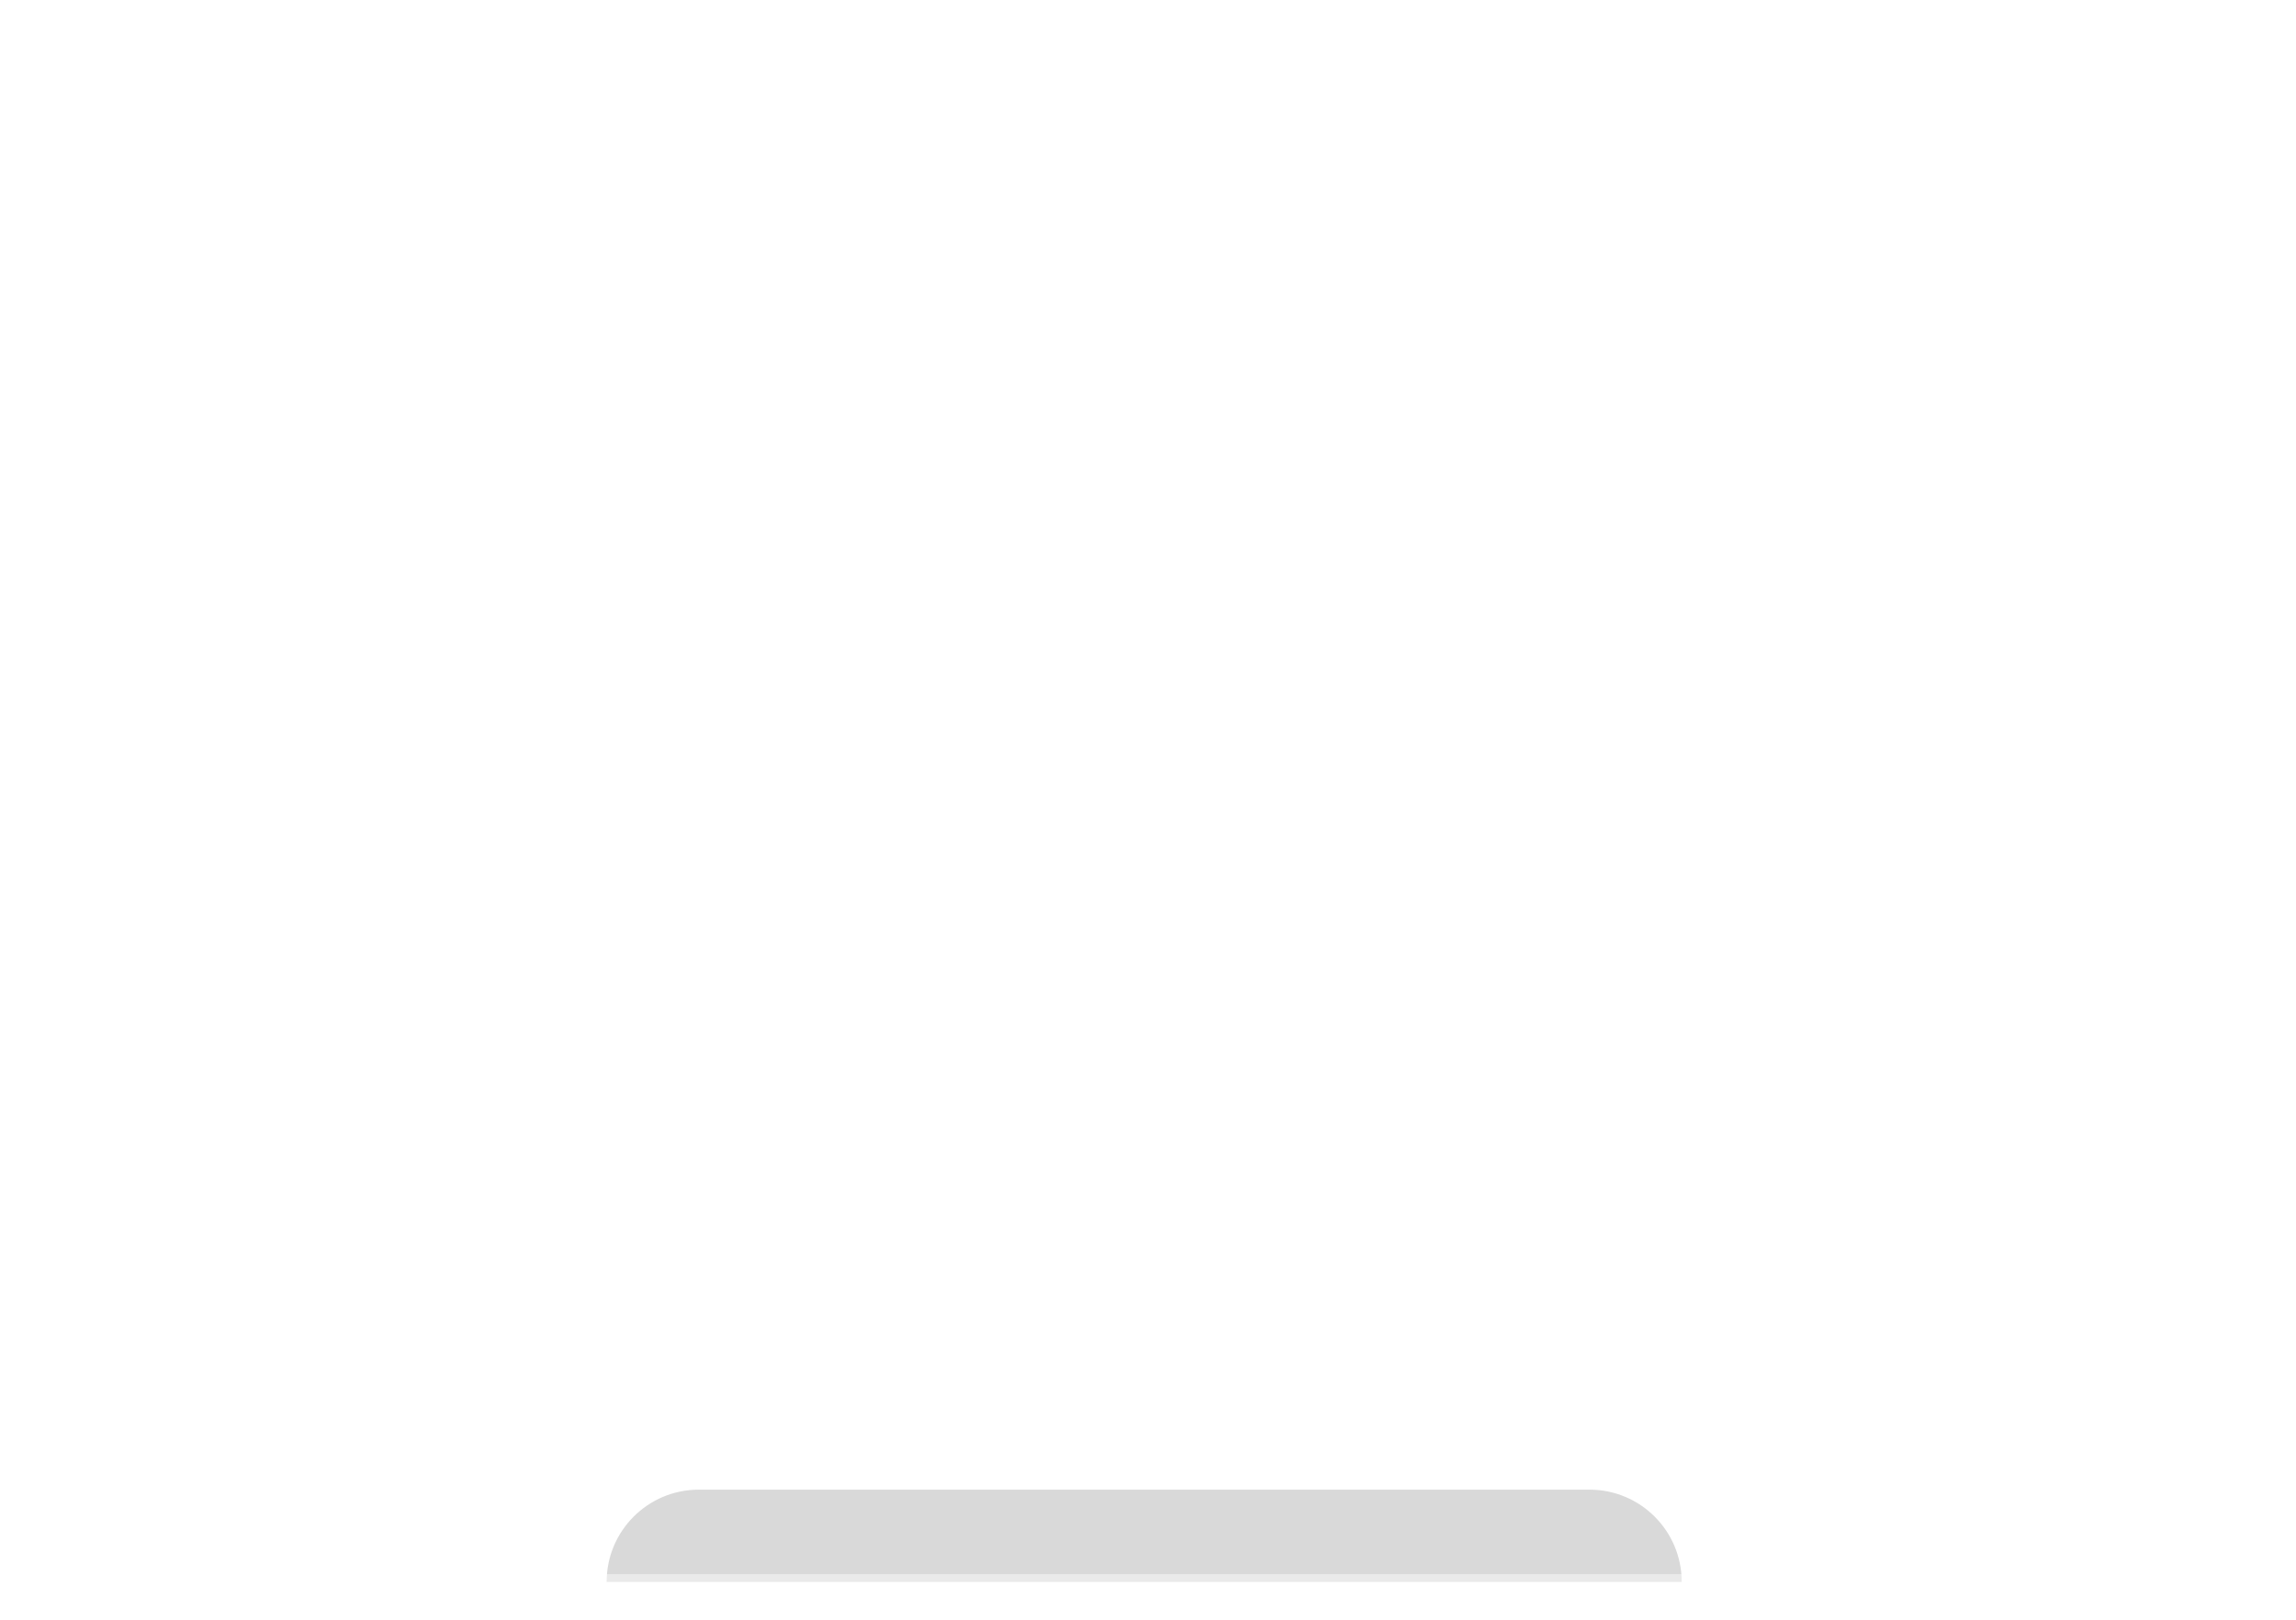<svg xmlns="http://www.w3.org/2000/svg" width="299" height="211" viewBox="0 0 299 211" fill="none"><g filter="url(#filter0_f_83_6)"><path d="M79 206C79 199.373 84.373 194 91 194H207C213.627 194 219 199.373 219 206H79Z" fill="#D9D9D9"></path></g><rect opacity="0.44" x="0.5" y="0.5" width="298" height="205" rx="14.5" stroke="white"></rect><path d="M81.32 135V118.2H88.592C90.096 118.2 91.392 118.448 92.48 118.944C93.568 119.424 94.408 120.12 95 121.032C95.592 121.944 95.888 123.032 95.888 124.296C95.888 125.544 95.592 126.624 95 127.536C94.408 128.432 93.568 129.12 92.48 129.6C91.392 130.08 90.096 130.32 88.592 130.32H83.48L85.208 128.616V135H81.32ZM92 135L87.8 128.904H91.952L96.2 135H92ZM85.208 129.048L83.48 127.224H88.376C89.576 127.224 90.472 126.968 91.064 126.456C91.656 125.928 91.952 125.208 91.952 124.296C91.952 123.368 91.656 122.648 91.064 122.136C90.472 121.624 89.576 121.368 88.376 121.368H83.48L85.208 119.52V129.048ZM105.113 135.192C103.641 135.192 102.345 134.904 101.225 134.328C100.121 133.752 99.265 132.968 98.657 131.976C98.049 130.968 97.745 129.824 97.745 128.544C97.745 127.248 98.041 126.104 98.633 125.112C99.241 124.104 100.065 123.32 101.105 122.76C102.145 122.184 103.321 121.896 104.633 121.896C105.897 121.896 107.033 122.168 108.041 122.712C109.065 123.24 109.873 124.008 110.465 125.016C111.057 126.008 111.353 127.2 111.353 128.592C111.353 128.736 111.345 128.904 111.329 129.096C111.313 129.272 111.297 129.44 111.281 129.6H100.793V127.416H109.313L107.873 128.064C107.873 127.392 107.737 126.808 107.465 126.312C107.193 125.816 106.817 125.432 106.337 125.16C105.857 124.872 105.297 124.728 104.657 124.728C104.017 124.728 103.449 124.872 102.953 125.16C102.473 125.432 102.097 125.824 101.825 126.336C101.553 126.832 101.417 127.424 101.417 128.112V128.688C101.417 129.392 101.569 130.016 101.873 130.56C102.193 131.088 102.633 131.496 103.193 131.784C103.769 132.056 104.441 132.192 105.209 132.192C105.897 132.192 106.497 132.088 107.009 131.88C107.537 131.672 108.017 131.36 108.449 130.944L110.441 133.104C109.849 133.776 109.105 134.296 108.209 134.664C107.313 135.016 106.281 135.192 105.113 135.192ZM119.125 135.192C117.605 135.192 116.421 134.808 115.573 134.04C114.725 133.256 114.301 132.096 114.301 130.56V119.232H118.045V130.512C118.045 131.056 118.189 131.48 118.477 131.784C118.765 132.072 119.157 132.216 119.653 132.216C120.245 132.216 120.749 132.056 121.165 131.736L122.173 134.376C121.789 134.648 121.325 134.856 120.781 135C120.253 135.128 119.701 135.192 119.125 135.192ZM112.309 125.256V122.376H121.261V125.256H112.309ZM130.02 135.192C128.644 135.192 127.42 134.904 126.348 134.328C125.292 133.752 124.452 132.968 123.828 131.976C123.22 130.968 122.916 129.824 122.916 128.544C122.916 127.248 123.22 126.104 123.828 125.112C124.452 124.104 125.292 123.32 126.348 122.76C127.42 122.184 128.644 121.896 130.02 121.896C131.38 121.896 132.596 122.184 133.668 122.76C134.74 123.32 135.58 124.096 136.188 125.088C136.796 126.08 137.1 127.232 137.1 128.544C137.1 129.824 136.796 130.968 136.188 131.976C135.58 132.968 134.74 133.752 133.668 134.328C132.596 134.904 131.38 135.192 130.02 135.192ZM130.02 132.12C130.644 132.12 131.204 131.976 131.7 131.688C132.196 131.4 132.588 130.992 132.876 130.464C133.164 129.92 133.308 129.28 133.308 128.544C133.308 127.792 133.164 127.152 132.876 126.624C132.588 126.096 132.196 125.688 131.7 125.4C131.204 125.112 130.644 124.968 130.02 124.968C129.396 124.968 128.836 125.112 128.34 125.4C127.844 125.688 127.444 126.096 127.14 126.624C126.852 127.152 126.708 127.792 126.708 128.544C126.708 129.28 126.852 129.92 127.14 130.464C127.444 130.992 127.844 131.4 128.34 131.688C128.836 131.976 129.396 132.12 130.02 132.12ZM139.603 135V122.088H143.179V125.736L142.675 124.68C143.059 123.768 143.675 123.08 144.523 122.616C145.371 122.136 146.403 121.896 147.619 121.896V125.352C147.459 125.336 147.315 125.328 147.187 125.328C147.059 125.312 146.923 125.304 146.779 125.304C145.755 125.304 144.923 125.6 144.283 126.192C143.659 126.768 143.347 127.672 143.347 128.904V135H139.603ZM157.693 121.896C158.717 121.896 159.629 122.104 160.429 122.52C161.245 122.92 161.885 123.544 162.349 124.392C162.813 125.224 163.045 126.296 163.045 127.608V135H159.301V128.184C159.301 127.144 159.069 126.376 158.605 125.88C158.157 125.384 157.517 125.136 156.685 125.136C156.093 125.136 155.557 125.264 155.077 125.52C154.613 125.76 154.245 126.136 153.973 126.648C153.717 127.16 153.589 127.816 153.589 128.616V135H149.845V122.088H153.421V125.664L152.749 124.584C153.213 123.72 153.877 123.056 154.741 122.592C155.605 122.128 156.589 121.896 157.693 121.896ZM172.677 135.192C171.301 135.192 170.077 134.904 169.005 134.328C167.949 133.752 167.109 132.968 166.485 131.976C165.877 130.968 165.573 129.824 165.573 128.544C165.573 127.248 165.877 126.104 166.485 125.112C167.109 124.104 167.949 123.32 169.005 122.76C170.077 122.184 171.301 121.896 172.677 121.896C174.037 121.896 175.253 122.184 176.325 122.76C177.397 123.32 178.237 124.096 178.845 125.088C179.453 126.08 179.757 127.232 179.757 128.544C179.757 129.824 179.453 130.968 178.845 131.976C178.237 132.968 177.397 133.752 176.325 134.328C175.253 134.904 174.037 135.192 172.677 135.192ZM172.677 132.12C173.301 132.12 173.861 131.976 174.357 131.688C174.853 131.4 175.245 130.992 175.533 130.464C175.821 129.92 175.965 129.28 175.965 128.544C175.965 127.792 175.821 127.152 175.533 126.624C175.245 126.096 174.853 125.688 174.357 125.4C173.861 125.112 173.301 124.968 172.677 124.968C172.053 124.968 171.493 125.112 170.997 125.4C170.501 125.688 170.101 126.096 169.797 126.624C169.509 127.152 169.365 127.792 169.365 128.544C169.365 129.28 169.509 129.92 169.797 130.464C170.101 130.992 170.501 131.4 170.997 131.688C171.493 131.976 172.053 132.12 172.677 132.12ZM194.6 135.192C193.384 135.192 192.288 134.92 191.312 134.376C190.336 133.816 189.56 133.04 188.984 132.048C188.424 131.056 188.144 129.888 188.144 128.544C188.144 127.184 188.424 126.008 188.984 125.016C189.56 124.024 190.336 123.256 191.312 122.712C192.288 122.168 193.384 121.896 194.6 121.896C195.688 121.896 196.64 122.136 197.456 122.616C198.272 123.096 198.904 123.824 199.352 124.8C199.8 125.776 200.024 127.024 200.024 128.544C200.024 130.048 199.808 131.296 199.376 132.288C198.944 133.264 198.32 133.992 197.504 134.472C196.704 134.952 195.736 135.192 194.6 135.192ZM195.248 132.12C195.856 132.12 196.408 131.976 196.904 131.688C197.4 131.4 197.792 130.992 198.08 130.464C198.384 129.92 198.536 129.28 198.536 128.544C198.536 127.792 198.384 127.152 198.08 126.624C197.792 126.096 197.4 125.688 196.904 125.4C196.408 125.112 195.856 124.968 195.248 124.968C194.624 124.968 194.064 125.112 193.568 125.4C193.072 125.688 192.672 126.096 192.368 126.624C192.08 127.152 191.936 127.792 191.936 128.544C191.936 129.28 192.08 129.92 192.368 130.464C192.672 130.992 193.072 131.4 193.568 131.688C194.064 131.976 194.624 132.12 195.248 132.12ZM198.632 135V132.36L198.704 128.52L198.464 124.704V117.192H202.208V135H198.632ZM211.817 135.192C210.441 135.192 209.217 134.904 208.145 134.328C207.089 133.752 206.249 132.968 205.625 131.976C205.017 130.968 204.713 129.824 204.713 128.544C204.713 127.248 205.017 126.104 205.625 125.112C206.249 124.104 207.089 123.32 208.145 122.76C209.217 122.184 210.441 121.896 211.817 121.896C213.177 121.896 214.393 122.184 215.465 122.76C216.537 123.32 217.377 124.096 217.985 125.088C218.593 126.08 218.897 127.232 218.897 128.544C218.897 129.824 218.593 130.968 217.985 131.976C217.377 132.968 216.537 133.752 215.465 134.328C214.393 134.904 213.177 135.192 211.817 135.192ZM211.817 132.12C212.441 132.12 213.001 131.976 213.497 131.688C213.993 131.4 214.385 130.992 214.673 130.464C214.961 129.92 215.105 129.28 215.105 128.544C215.105 127.792 214.961 127.152 214.673 126.624C214.385 126.096 213.993 125.688 213.497 125.4C213.001 125.112 212.441 124.968 211.817 124.968C211.193 124.968 210.633 125.112 210.137 125.4C209.641 125.688 209.241 126.096 208.937 126.624C208.649 127.152 208.505 127.792 208.505 128.544C208.505 129.28 208.649 129.92 208.937 130.464C209.241 130.992 209.641 131.4 210.137 131.688C210.633 131.976 211.193 132.12 211.817 132.12ZM33.355 164V147.2H37.243V164H33.355ZM48.814 150.896C49.838 150.896 50.75 151.104 51.55 151.52C52.366 151.92 53.006 152.544 53.47 153.392C53.934 154.224 54.166 155.296 54.166 156.608V164H50.422V157.184C50.422 156.144 50.19 155.376 49.726 154.88C49.278 154.384 48.638 154.136 47.806 154.136C47.214 154.136 46.678 154.264 46.198 154.52C45.734 154.76 45.366 155.136 45.094 155.648C44.838 156.16 44.71 156.816 44.71 157.616V164H40.966V151.088H44.542V154.664L43.87 153.584C44.334 152.72 44.998 152.056 45.862 151.592C46.726 151.128 47.71 150.896 48.814 150.896ZM60.83 164L55.406 151.088H59.27L63.782 162.2H61.862L66.542 151.088H70.142L64.694 164H60.83ZM77.726 164.192C76.254 164.192 74.958 163.904 73.838 163.328C72.734 162.752 71.878 161.968 71.27 160.976C70.662 159.968 70.358 158.824 70.358 157.544C70.358 156.248 70.654 155.104 71.246 154.112C71.854 153.104 72.678 152.32 73.718 151.76C74.758 151.184 75.934 150.896 77.246 150.896C78.51 150.896 79.646 151.168 80.654 151.712C81.678 152.24 82.486 153.008 83.078 154.016C83.67 155.008 83.966 156.2 83.966 157.592C83.966 157.736 83.958 157.904 83.942 158.096C83.926 158.272 83.91 158.44 83.894 158.6H73.406V156.416H81.926L80.486 157.064C80.486 156.392 80.35 155.808 80.078 155.312C79.806 154.816 79.43 154.432 78.95 154.16C78.47 153.872 77.91 153.728 77.27 153.728C76.63 153.728 76.062 153.872 75.566 154.16C75.086 154.432 74.71 154.824 74.438 155.336C74.166 155.832 74.03 156.424 74.03 157.112V157.688C74.03 158.392 74.182 159.016 74.486 159.56C74.806 160.088 75.246 160.496 75.806 160.784C76.382 161.056 77.054 161.192 77.822 161.192C78.51 161.192 79.11 161.088 79.622 160.88C80.15 160.672 80.63 160.36 81.062 159.944L83.054 162.104C82.462 162.776 81.718 163.296 80.822 163.664C79.926 164.016 78.894 164.192 77.726 164.192ZM90.802 164.192C89.698 164.192 88.635 164.064 87.611 163.808C86.603 163.536 85.802 163.2 85.21 162.8L86.459 160.112C87.05 160.48 87.746 160.784 88.546 161.024C89.362 161.248 90.162 161.36 90.947 161.36C91.811 161.36 92.418 161.256 92.77 161.048C93.138 160.84 93.323 160.552 93.323 160.184C93.323 159.88 93.178 159.656 92.891 159.512C92.618 159.352 92.251 159.232 91.787 159.152C91.323 159.072 90.811 158.992 90.251 158.912C89.707 158.832 89.154 158.728 88.594 158.6C88.034 158.456 87.522 158.248 87.058 157.976C86.594 157.704 86.219 157.336 85.93 156.872C85.659 156.408 85.522 155.808 85.522 155.072C85.522 154.256 85.754 153.536 86.219 152.912C86.698 152.288 87.386 151.8 88.282 151.448C89.178 151.08 90.251 150.896 91.499 150.896C92.379 150.896 93.275 150.992 94.186 151.184C95.099 151.376 95.859 151.656 96.466 152.024L95.219 154.688C94.594 154.32 93.963 154.072 93.323 153.944C92.698 153.8 92.091 153.728 91.499 153.728C90.666 153.728 90.058 153.84 89.674 154.064C89.29 154.288 89.099 154.576 89.099 154.928C89.099 155.248 89.234 155.488 89.507 155.648C89.794 155.808 90.171 155.936 90.635 156.032C91.099 156.128 91.603 156.216 92.147 156.296C92.707 156.36 93.266 156.464 93.826 156.608C94.386 156.752 94.891 156.96 95.338 157.232C95.802 157.488 96.178 157.848 96.466 158.312C96.754 158.76 96.898 159.352 96.898 160.088C96.898 160.888 96.659 161.6 96.178 162.224C95.698 162.832 95.002 163.312 94.091 163.664C93.195 164.016 92.099 164.192 90.802 164.192ZM104.488 164.192C102.968 164.192 101.784 163.808 100.936 163.04C100.088 162.256 99.665 161.096 99.665 159.56V148.232H103.408V159.512C103.408 160.056 103.552 160.48 103.84 160.784C104.128 161.072 104.52 161.216 105.016 161.216C105.608 161.216 106.112 161.056 106.528 160.736L107.536 163.376C107.152 163.648 106.688 163.856 106.144 164C105.616 164.128 105.064 164.192 104.488 164.192ZM97.672 154.256V151.376H106.624V154.256H97.672ZM109.638 164V151.088H113.382V164H109.638ZM111.51 149.288C110.822 149.288 110.262 149.088 109.83 148.688C109.398 148.288 109.182 147.792 109.182 147.2C109.182 146.608 109.398 146.112 109.83 145.712C110.262 145.312 110.822 145.112 111.51 145.112C112.198 145.112 112.758 145.304 113.19 145.688C113.622 146.056 113.838 146.536 113.838 147.128C113.838 147.752 113.622 148.272 113.19 148.688C112.774 149.088 112.214 149.288 111.51 149.288ZM133.393 150.896C134.417 150.896 135.321 151.104 136.105 151.52C136.905 151.92 137.529 152.544 137.977 153.392C138.441 154.224 138.673 155.296 138.673 156.608V164H134.929V157.184C134.929 156.144 134.713 155.376 134.281 154.88C133.849 154.384 133.241 154.136 132.457 154.136C131.913 154.136 131.425 154.264 130.993 154.52C130.561 154.76 130.225 155.128 129.985 155.624C129.745 156.12 129.625 156.752 129.625 157.52V164H125.881V157.184C125.881 156.144 125.665 155.376 125.233 154.88C124.817 154.384 124.217 154.136 123.433 154.136C122.889 154.136 122.401 154.264 121.969 154.52C121.537 154.76 121.201 155.128 120.961 155.624C120.721 156.12 120.601 156.752 120.601 157.52V164H116.857V151.088H120.433V154.616L119.761 153.584C120.209 152.704 120.841 152.04 121.657 151.592C122.489 151.128 123.433 150.896 124.489 150.896C125.673 150.896 126.705 151.2 127.585 151.808C128.481 152.4 129.073 153.312 129.361 154.544L128.041 154.184C128.473 153.176 129.161 152.376 130.105 151.784C131.065 151.192 132.161 150.896 133.393 150.896ZM148.531 164.192C147.059 164.192 145.763 163.904 144.643 163.328C143.539 162.752 142.683 161.968 142.075 160.976C141.467 159.968 141.163 158.824 141.163 157.544C141.163 156.248 141.459 155.104 142.051 154.112C142.659 153.104 143.483 152.32 144.523 151.76C145.563 151.184 146.739 150.896 148.051 150.896C149.315 150.896 150.451 151.168 151.459 151.712C152.483 152.24 153.291 153.008 153.883 154.016C154.475 155.008 154.771 156.2 154.771 157.592C154.771 157.736 154.763 157.904 154.747 158.096C154.731 158.272 154.715 158.44 154.699 158.6H144.211V156.416H152.731L151.291 157.064C151.291 156.392 151.155 155.808 150.883 155.312C150.611 154.816 150.235 154.432 149.755 154.16C149.275 153.872 148.715 153.728 148.075 153.728C147.435 153.728 146.867 153.872 146.371 154.16C145.891 154.432 145.515 154.824 145.243 155.336C144.971 155.832 144.835 156.424 144.835 157.112V157.688C144.835 158.392 144.987 159.016 145.291 159.56C145.611 160.088 146.051 160.496 146.611 160.784C147.187 161.056 147.859 161.192 148.627 161.192C149.315 161.192 149.915 161.088 150.427 160.88C150.955 160.672 151.435 160.36 151.867 159.944L153.859 162.104C153.267 162.776 152.523 163.296 151.627 163.664C150.731 164.016 149.699 164.192 148.531 164.192ZM165.111 150.896C166.135 150.896 167.047 151.104 167.847 151.52C168.663 151.92 169.303 152.544 169.767 153.392C170.231 154.224 170.463 155.296 170.463 156.608V164H166.719V157.184C166.719 156.144 166.487 155.376 166.023 154.88C165.575 154.384 164.935 154.136 164.103 154.136C163.511 154.136 162.975 154.264 162.495 154.52C162.031 154.76 161.663 155.136 161.391 155.648C161.135 156.16 161.007 156.816 161.007 157.616V164H157.263V151.088H160.839V154.664L160.167 153.584C160.631 152.72 161.295 152.056 162.159 151.592C163.023 151.128 164.007 150.896 165.111 150.896ZM179.137 164.192C177.617 164.192 176.433 163.808 175.585 163.04C174.737 162.256 174.313 161.096 174.313 159.56V148.232H178.057V159.512C178.057 160.056 178.201 160.48 178.489 160.784C178.777 161.072 179.169 161.216 179.665 161.216C180.257 161.216 180.761 161.056 181.177 160.736L182.185 163.376C181.801 163.648 181.337 163.856 180.793 164C180.265 164.128 179.713 164.192 179.137 164.192ZM172.321 154.256V151.376H181.273V154.256H172.321ZM190.032 164.192C188.656 164.192 187.432 163.904 186.36 163.328C185.304 162.752 184.464 161.968 183.84 160.976C183.232 159.968 182.928 158.824 182.928 157.544C182.928 156.248 183.232 155.104 183.84 154.112C184.464 153.104 185.304 152.32 186.36 151.76C187.432 151.184 188.656 150.896 190.032 150.896C191.392 150.896 192.608 151.184 193.68 151.76C194.752 152.32 195.592 153.096 196.2 154.088C196.808 155.08 197.112 156.232 197.112 157.544C197.112 158.824 196.808 159.968 196.2 160.976C195.592 161.968 194.752 162.752 193.68 163.328C192.608 163.904 191.392 164.192 190.032 164.192ZM190.032 161.12C190.656 161.12 191.216 160.976 191.712 160.688C192.208 160.4 192.6 159.992 192.888 159.464C193.176 158.92 193.32 158.28 193.32 157.544C193.32 156.792 193.176 156.152 192.888 155.624C192.6 155.096 192.208 154.688 191.712 154.4C191.216 154.112 190.656 153.968 190.032 153.968C189.408 153.968 188.848 154.112 188.352 154.4C187.856 154.688 187.456 155.096 187.152 155.624C186.864 156.152 186.72 156.792 186.72 157.544C186.72 158.28 186.864 158.92 187.152 159.464C187.456 159.992 187.856 160.4 188.352 160.688C188.848 160.976 189.408 161.12 190.032 161.12ZM209.436 168.656C208.476 167.2 207.732 165.52 207.204 163.616C206.692 161.696 206.436 159.632 206.436 157.424C206.436 155.216 206.692 153.152 207.204 151.232C207.732 149.296 208.476 147.616 209.436 146.192H213.012C212.004 148 211.268 149.824 210.804 151.664C210.34 153.488 210.108 155.408 210.108 157.424C210.108 159.44 210.34 161.368 210.804 163.208C211.268 165.032 212.004 166.848 213.012 168.656H209.436ZM215.254 164V147.2H222.526C224.03 147.2 225.326 147.448 226.414 147.944C227.502 148.424 228.342 149.12 228.934 150.032C229.526 150.944 229.822 152.032 229.822 153.296C229.822 154.544 229.526 155.624 228.934 156.536C228.342 157.432 227.502 158.12 226.414 158.6C225.326 159.08 224.03 159.32 222.526 159.32H217.414L219.142 157.616V164H215.254ZM225.934 164L221.734 157.904H225.886L230.134 164H225.934ZM219.142 158.048L217.414 156.224H222.31C223.51 156.224 224.406 155.968 224.998 155.456C225.59 154.928 225.886 154.208 225.886 153.296C225.886 152.368 225.59 151.648 224.998 151.136C224.406 150.624 223.51 150.368 222.31 150.368H217.414L219.142 148.52V158.048ZM241.062 164.288C239.734 164.288 238.502 164.072 237.366 163.64C236.246 163.208 235.27 162.6 234.438 161.816C233.622 161.032 232.982 160.112 232.518 159.056C232.07 158 231.846 156.848 231.846 155.6C231.846 154.352 232.07 153.2 232.518 152.144C232.982 151.088 233.63 150.168 234.462 149.384C235.294 148.6 236.27 147.992 237.39 147.56C238.51 147.128 239.726 146.912 241.038 146.912C242.366 146.912 243.582 147.128 244.686 147.56C245.806 147.992 246.774 148.6 247.59 149.384C248.422 150.168 249.07 151.088 249.534 152.144C249.998 153.184 250.23 154.336 250.23 155.6C250.23 156.848 249.998 158.008 249.534 159.08C249.07 160.136 248.422 161.056 247.59 161.84C246.774 162.608 245.806 163.208 244.686 163.64C243.582 164.072 242.374 164.288 241.062 164.288ZM241.038 160.976C241.79 160.976 242.478 160.848 243.102 160.592C243.742 160.336 244.302 159.968 244.782 159.488C245.262 159.008 245.63 158.44 245.886 157.784C246.158 157.128 246.294 156.4 246.294 155.6C246.294 154.8 246.158 154.072 245.886 153.416C245.63 152.76 245.262 152.192 244.782 151.712C244.318 151.232 243.766 150.864 243.126 150.608C242.486 150.352 241.79 150.224 241.038 150.224C240.286 150.224 239.59 150.352 238.95 150.608C238.326 150.864 237.774 151.232 237.294 151.712C236.814 152.192 236.438 152.76 236.166 153.416C235.91 154.072 235.782 154.8 235.782 155.6C235.782 156.384 235.91 157.112 236.166 157.784C236.438 158.44 236.806 159.008 237.27 159.488C237.75 159.968 238.31 160.336 238.95 160.592C239.59 160.848 240.286 160.976 241.038 160.976ZM253.152 164V147.2H257.04V164H253.152ZM262.851 168.656H259.275C260.315 166.848 261.059 165.032 261.507 163.208C261.971 161.368 262.203 159.44 262.203 157.424C262.203 155.408 261.971 153.488 261.507 151.664C261.059 149.824 260.315 148 259.275 146.192H262.851C263.843 147.616 264.595 149.296 265.107 151.232C265.619 153.152 265.875 155.216 265.875 157.424C265.875 159.632 265.619 161.696 265.107 163.616C264.595 165.52 263.843 167.2 262.851 168.656Z" fill="white"></path><path d="M149.923 53.877V52.727C149.923 51.82 149.188 51.086 148.281 51.086C147.375 51.086 146.64 51.82 146.64 52.727V53.916C143.719 54.682 141.556 57.371 141.556 60.562C141.556 63.751 143.72 66.439 146.64 67.205V74.105C145.217 73.384 143.867 72.047 143.38 71.472C142.797 70.778 141.761 70.688 141.067 71.272C140.374 71.855 140.284 72.89 140.868 73.584C141.18 73.955 143.618 76.762 146.64 77.62V78.838C146.64 79.744 147.375 80.479 148.282 80.479C149.188 80.479 149.923 79.744 149.923 78.838V77.679C152.908 76.957 155.134 74.239 155.134 71.004C155.134 67.77 152.908 65.053 149.923 64.331V57.298C151.406 57.854 152.749 58.99 153.255 59.513C153.882 60.167 154.919 60.189 155.574 59.563C156.229 58.937 156.252 57.898 155.626 57.243C155.328 56.932 152.97 54.553 149.923 53.877ZM144.839 60.562C144.839 59.218 145.567 58.047 146.64 57.434V63.688C145.567 63.075 144.839 61.904 144.839 60.562ZM151.851 71.004C151.851 72.399 151.065 73.606 149.922 74.198V67.812C151.065 68.403 151.851 69.61 151.851 71.004Z" fill="white"></path><path d="M174.629 76.543C172.855 76.543 171.232 77.2 169.987 78.281L165.3 75.157C166.838 72.375 167.715 69.18 167.715 65.782C167.715 61.711 166.456 57.929 164.308 54.803L167.471 52.273C168.577 52.988 169.892 53.404 171.305 53.404C175.212 53.404 178.392 50.225 178.392 46.317C178.392 42.409 175.213 39.23 171.305 39.23C167.397 39.23 164.217 42.409 164.217 46.317C164.217 47.621 164.573 48.843 165.19 49.894L162.229 52.263C158.694 48.617 153.748 46.347 148.281 46.347C143.51 46.347 139.136 48.076 135.75 50.94L129.46 44.707C130.093 43.647 130.458 42.409 130.458 41.087C130.458 37.179 127.279 34 123.371 34C119.463 34 116.284 37.179 116.284 41.087C116.284 44.995 119.463 48.174 123.371 48.174C124.77 48.174 126.075 47.765 127.174 47.063L133.43 53.262C130.572 56.647 128.847 61.017 128.847 65.783C128.847 69.92 130.147 73.759 132.36 76.914L126.424 81.861C125.712 81.496 124.907 81.288 124.054 81.288C121.187 81.288 118.854 83.621 118.854 86.488C118.854 89.355 121.187 91.688 124.054 91.688C126.921 91.688 129.254 89.355 129.254 86.488C129.254 85.672 129.065 84.901 128.729 84.213L134.463 79.434C137.989 83.003 142.881 85.218 148.282 85.218C150.821 85.218 153.248 84.727 155.474 83.837L156.936 86.762C156.139 87.553 155.645 88.649 155.645 89.858C155.645 92.264 157.602 94.222 160.009 94.222C162.415 94.222 164.373 92.264 164.373 89.858C164.373 87.451 162.415 85.493 160.009 85.493C159.996 85.493 159.985 85.495 159.973 85.495L158.408 82.365C160.347 81.176 162.062 79.656 163.476 77.885L168.071 80.948C167.731 81.776 167.543 82.681 167.543 83.63C167.543 87.538 170.722 90.717 174.63 90.717C178.538 90.717 181.717 87.538 181.717 83.63C181.716 79.722 178.537 76.543 174.629 76.543ZM171.305 42.513C173.402 42.513 175.109 44.219 175.109 46.317C175.109 48.415 173.402 50.122 171.305 50.122C169.207 50.122 167.5 48.415 167.5 46.317C167.5 44.219 169.207 42.513 171.305 42.513ZM124.054 88.405C122.997 88.405 122.136 87.545 122.136 86.488C122.136 85.43 122.997 84.57 124.054 84.57C125.111 84.57 125.971 85.43 125.971 86.488C125.971 87.545 125.111 88.405 124.054 88.405ZM161.09 89.858C161.09 90.454 160.605 90.94 160.009 90.94C159.412 90.94 158.927 90.454 158.927 89.858C158.927 89.261 159.412 88.776 160.009 88.776C160.605 88.776 161.09 89.261 161.09 89.858ZM123.371 44.892C121.273 44.892 119.566 43.185 119.566 41.087C119.566 38.989 121.273 37.282 123.371 37.282C125.469 37.282 127.175 38.989 127.175 41.087C127.175 43.185 125.469 44.892 123.371 44.892ZM148.281 81.935C139.375 81.935 132.129 74.689 132.129 65.782C132.129 56.876 139.375 49.63 148.281 49.63C157.187 49.63 164.433 56.876 164.433 65.782C164.433 74.689 157.187 81.935 148.281 81.935ZM174.629 87.434C172.532 87.434 170.825 85.728 170.825 83.63C170.825 81.532 172.532 79.825 174.629 79.825C176.727 79.825 178.434 81.532 178.434 83.63C178.434 85.728 176.727 87.434 174.629 87.434Z" fill="white"></path><defs><filter id="filter0_f_83_6" x="74" y="189" width="150" height="22" filterUnits="userSpaceOnUse" color-interpolation-filters="sRGB"><feGaussianBlur stdDeviation="2.5"></feGaussianBlur></filter></defs></svg>